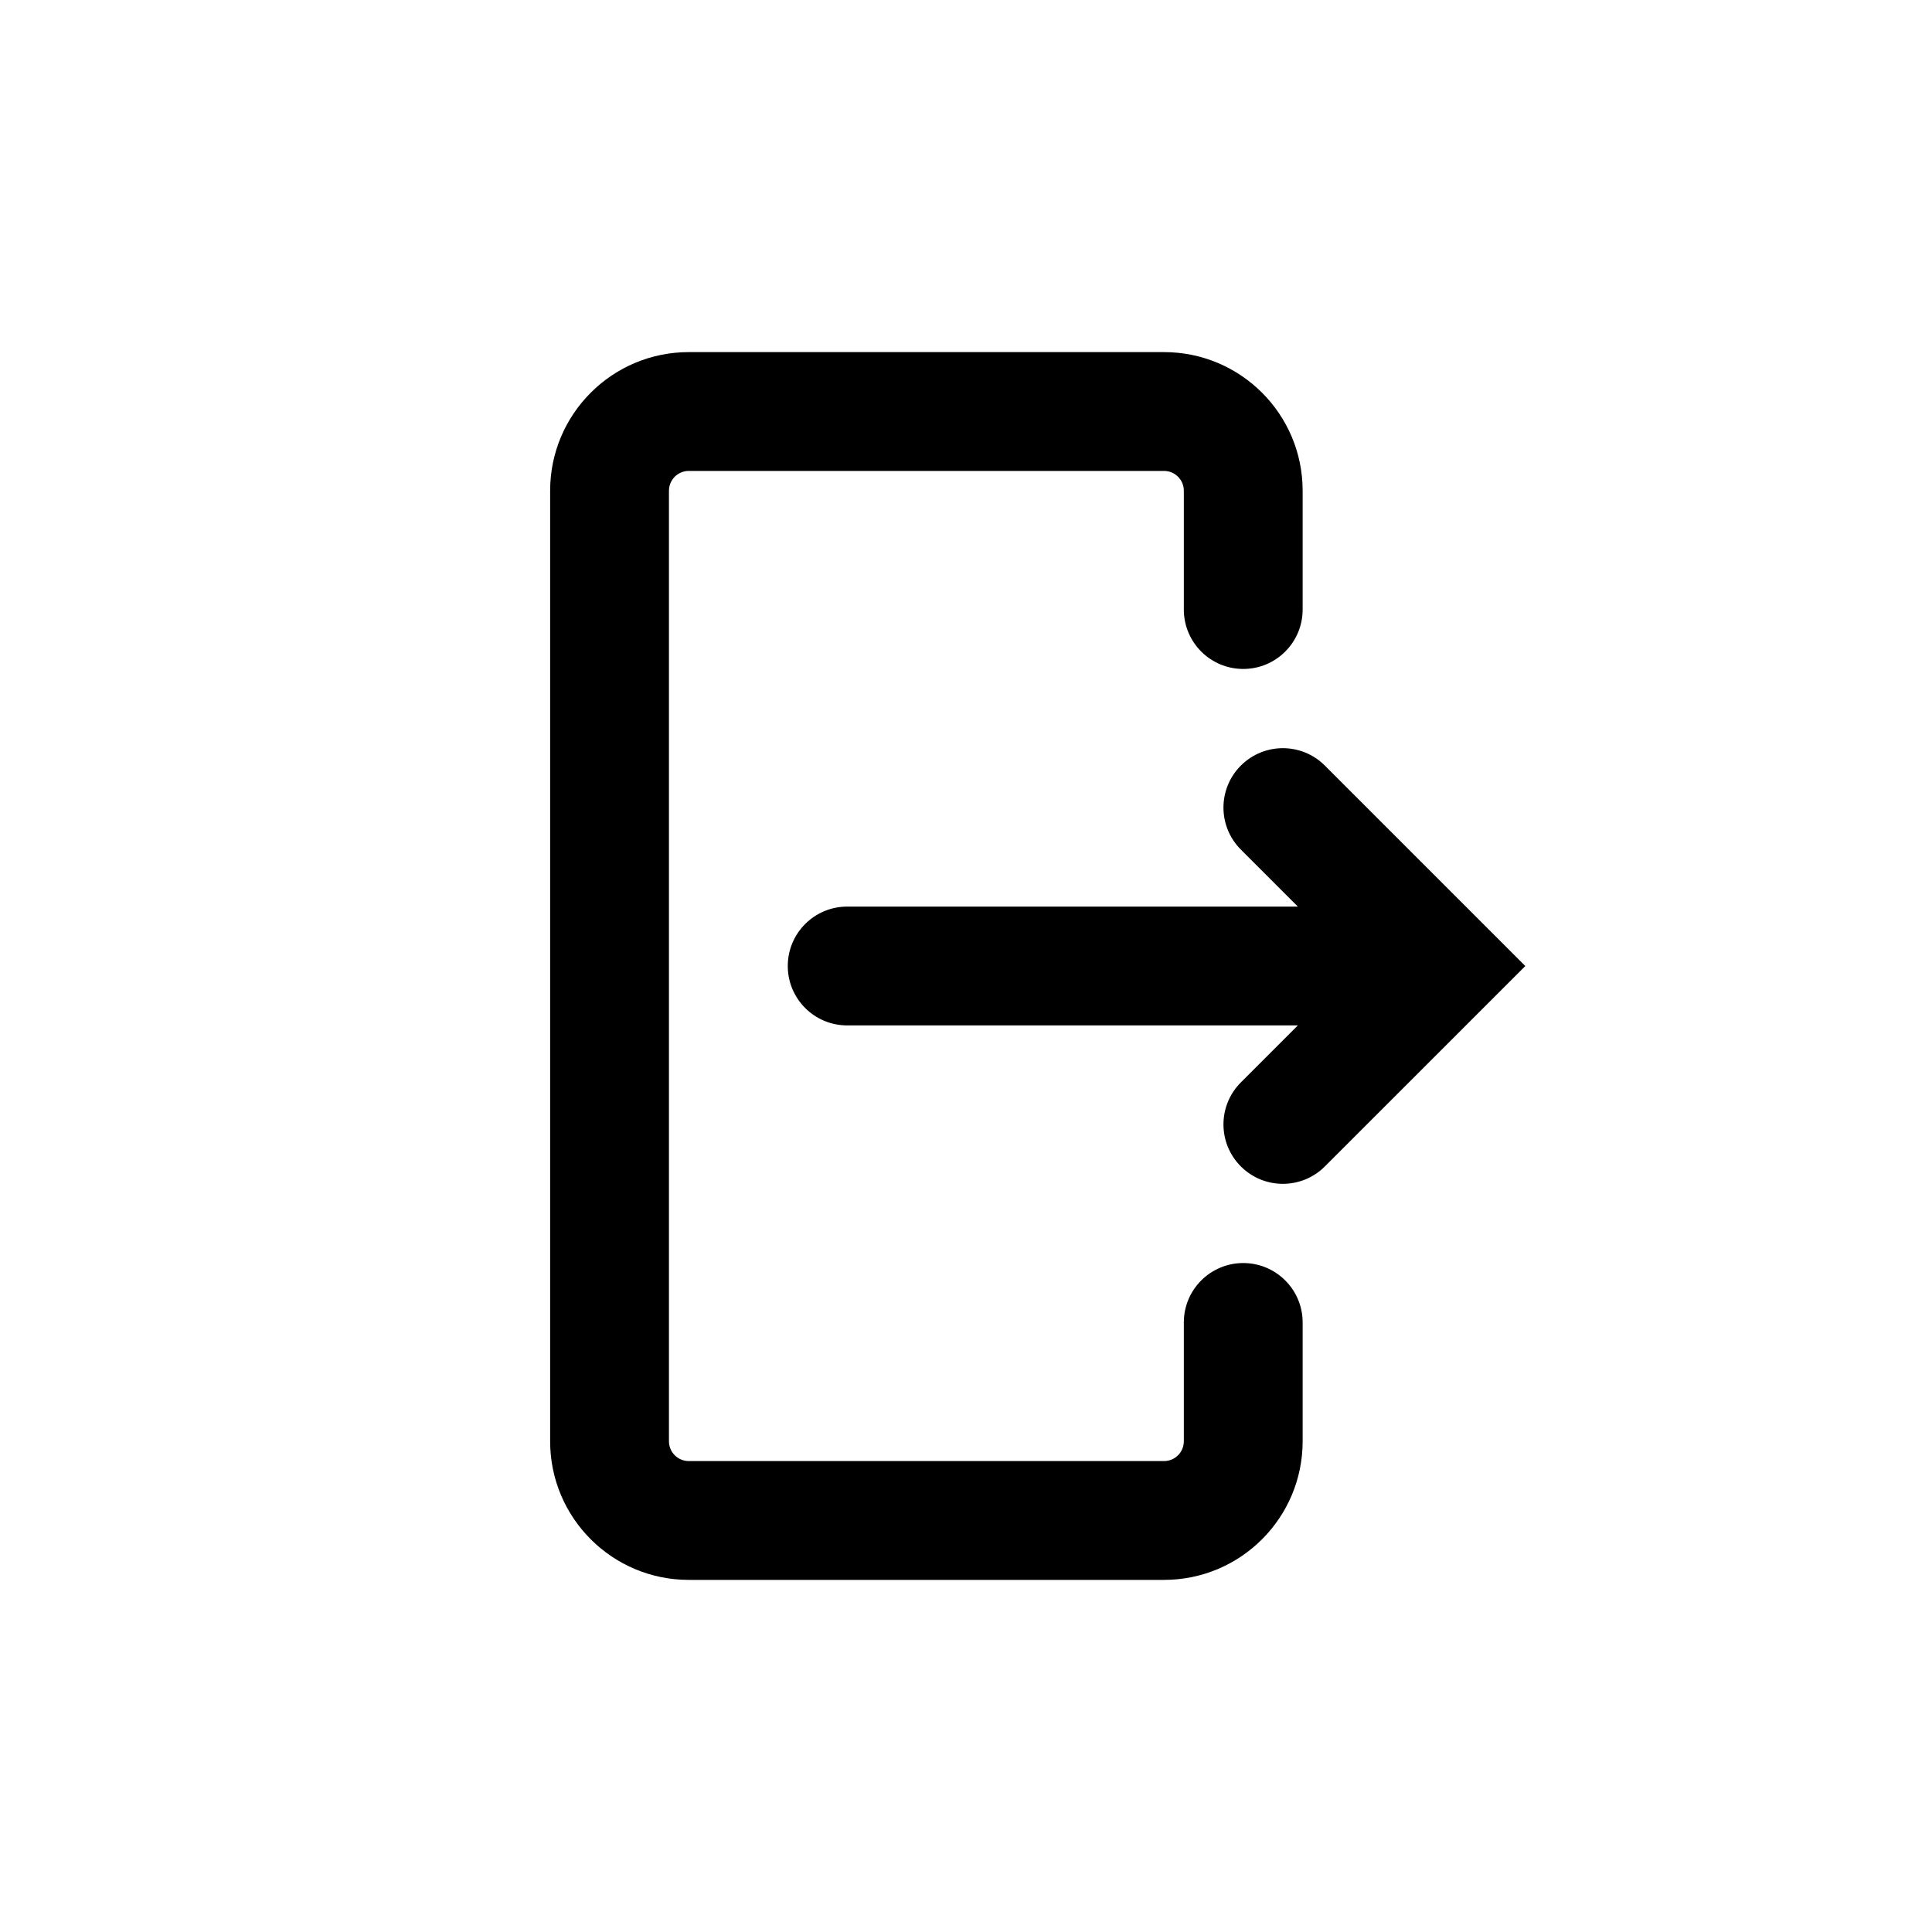 <?xml version="1.0" encoding="UTF-8"?>
<!-- Uploaded to: ICON Repo, www.iconrepo.com, Generator: ICON Repo Mixer Tools -->
<svg fill="#000000" width="800px" height="800px" version="1.1" viewBox="144 144 512 512" xmlns="http://www.w3.org/2000/svg">
 <path d="m326.53 268.8c-2.898 0-5.25 2.352-5.25 5.25v251.9c0 2.902 2.352 5.25 5.25 5.25h125.95c2.898 0 5.246-2.348 5.246-5.25v-31.488c0-8.691 7.051-15.742 15.746-15.742 8.691 0 15.742 7.051 15.742 15.742v31.488c0 20.289-16.449 36.738-36.734 36.738h-125.95c-20.289 0-36.738-16.449-36.738-36.738v-251.9c0-20.289 16.449-36.738 36.738-36.738h125.95c20.285 0 36.734 16.449 36.734 36.738v31.488c0 8.695-7.051 15.742-15.742 15.742-8.695 0-15.746-7.047-15.746-15.742v-31.488c0-2.898-2.348-5.25-5.246-5.25zm146.31 78.086c6.148-6.148 16.113-6.148 22.262 0l53.121 53.117-53.121 53.113c-6.148 6.148-16.113 6.148-22.262 0-6.148-6.148-6.148-16.113 0-22.262l15.105-15.109h-119.43c-8.695 0-15.746-7.047-15.746-15.742s7.051-15.746 15.746-15.746h119.43l-15.105-15.109c-6.148-6.148-6.148-16.113 0-22.262z" fill-rule="evenodd"/>
</svg>